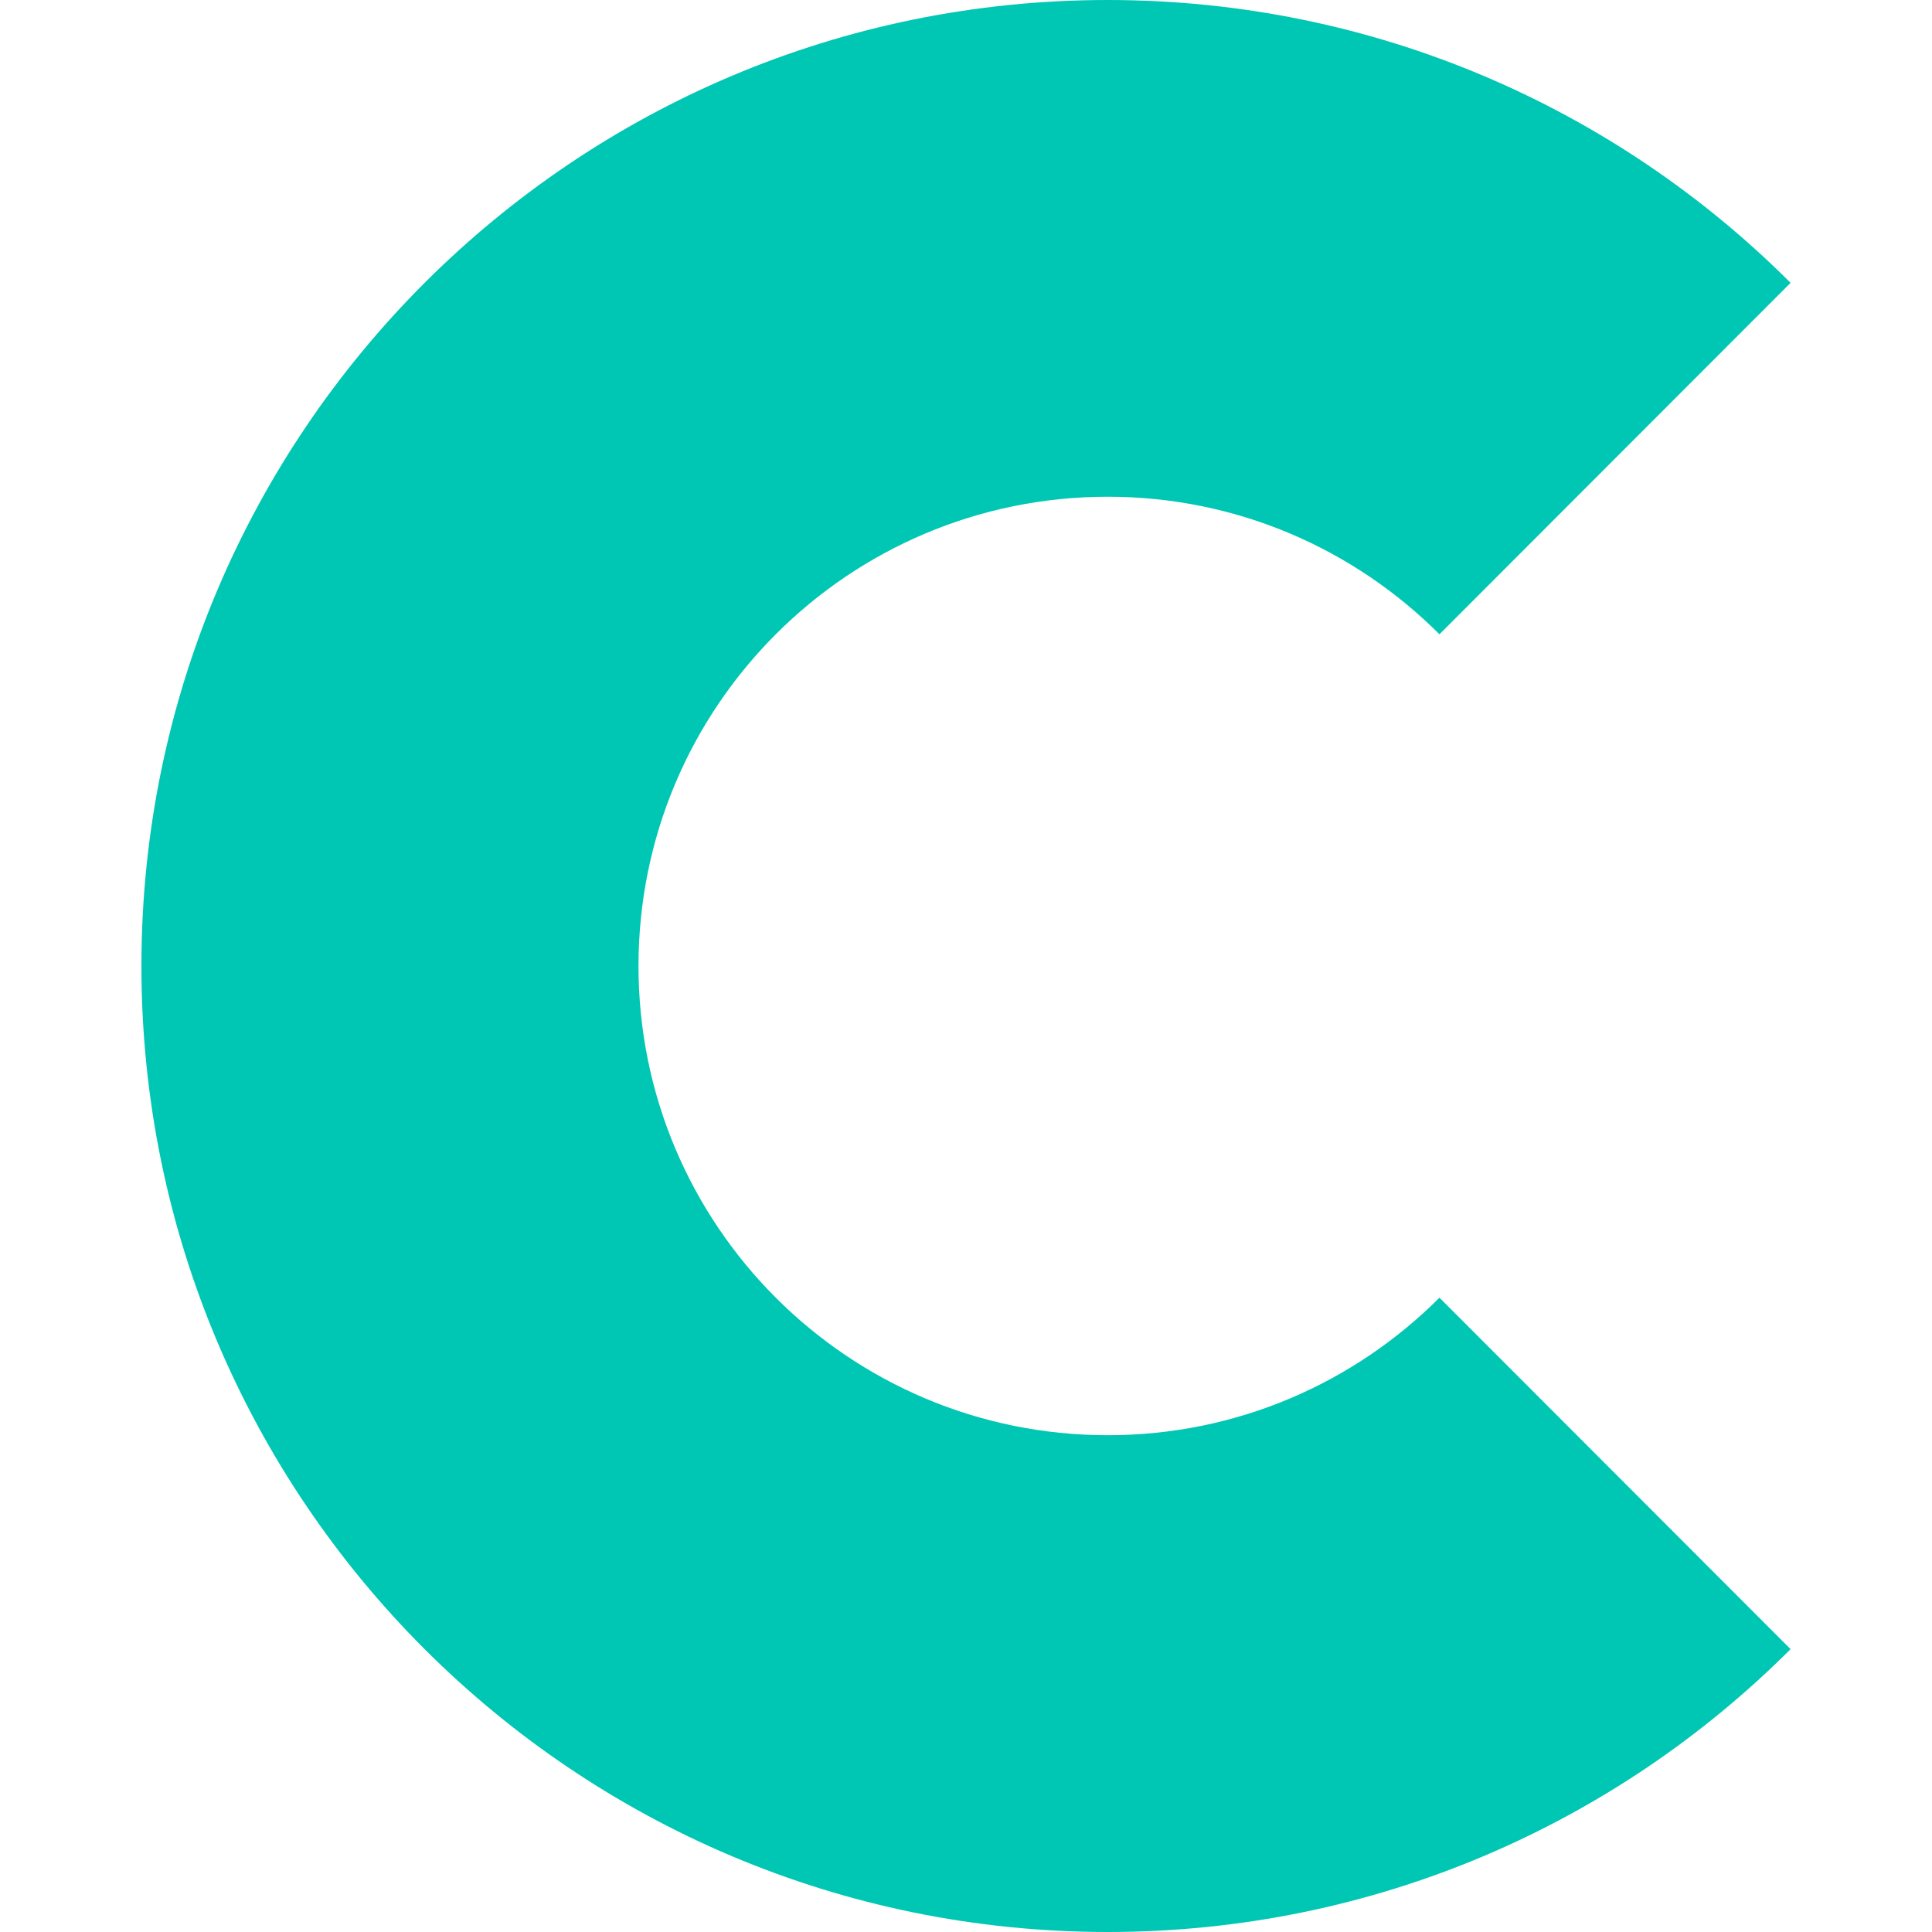 <?xml version="1.0" encoding="UTF-8"?><svg id="Layer_1" xmlns="http://www.w3.org/2000/svg" viewBox="0 0 1000 1000"><defs><style>.cls-1{fill:#00c7b3;}</style></defs><path class="cls-1" d="m745.058,671.68l181.745,181.916c-90.459,90.459-215.411,146.404-353.434,146.404-276.218,0-500.171-223.954-500.171-500.01S297.151,0,573.369,0c138.023,0,262.976,55.936,353.434,146.395l-181.745,181.906c-44.054-44.054-104.69-71.195-171.69-71.195-134.17,0-242.884,108.714-242.884,242.884s108.714,242.875,242.884,242.875c67,0,127.635-27.121,171.69-71.185"/></svg>